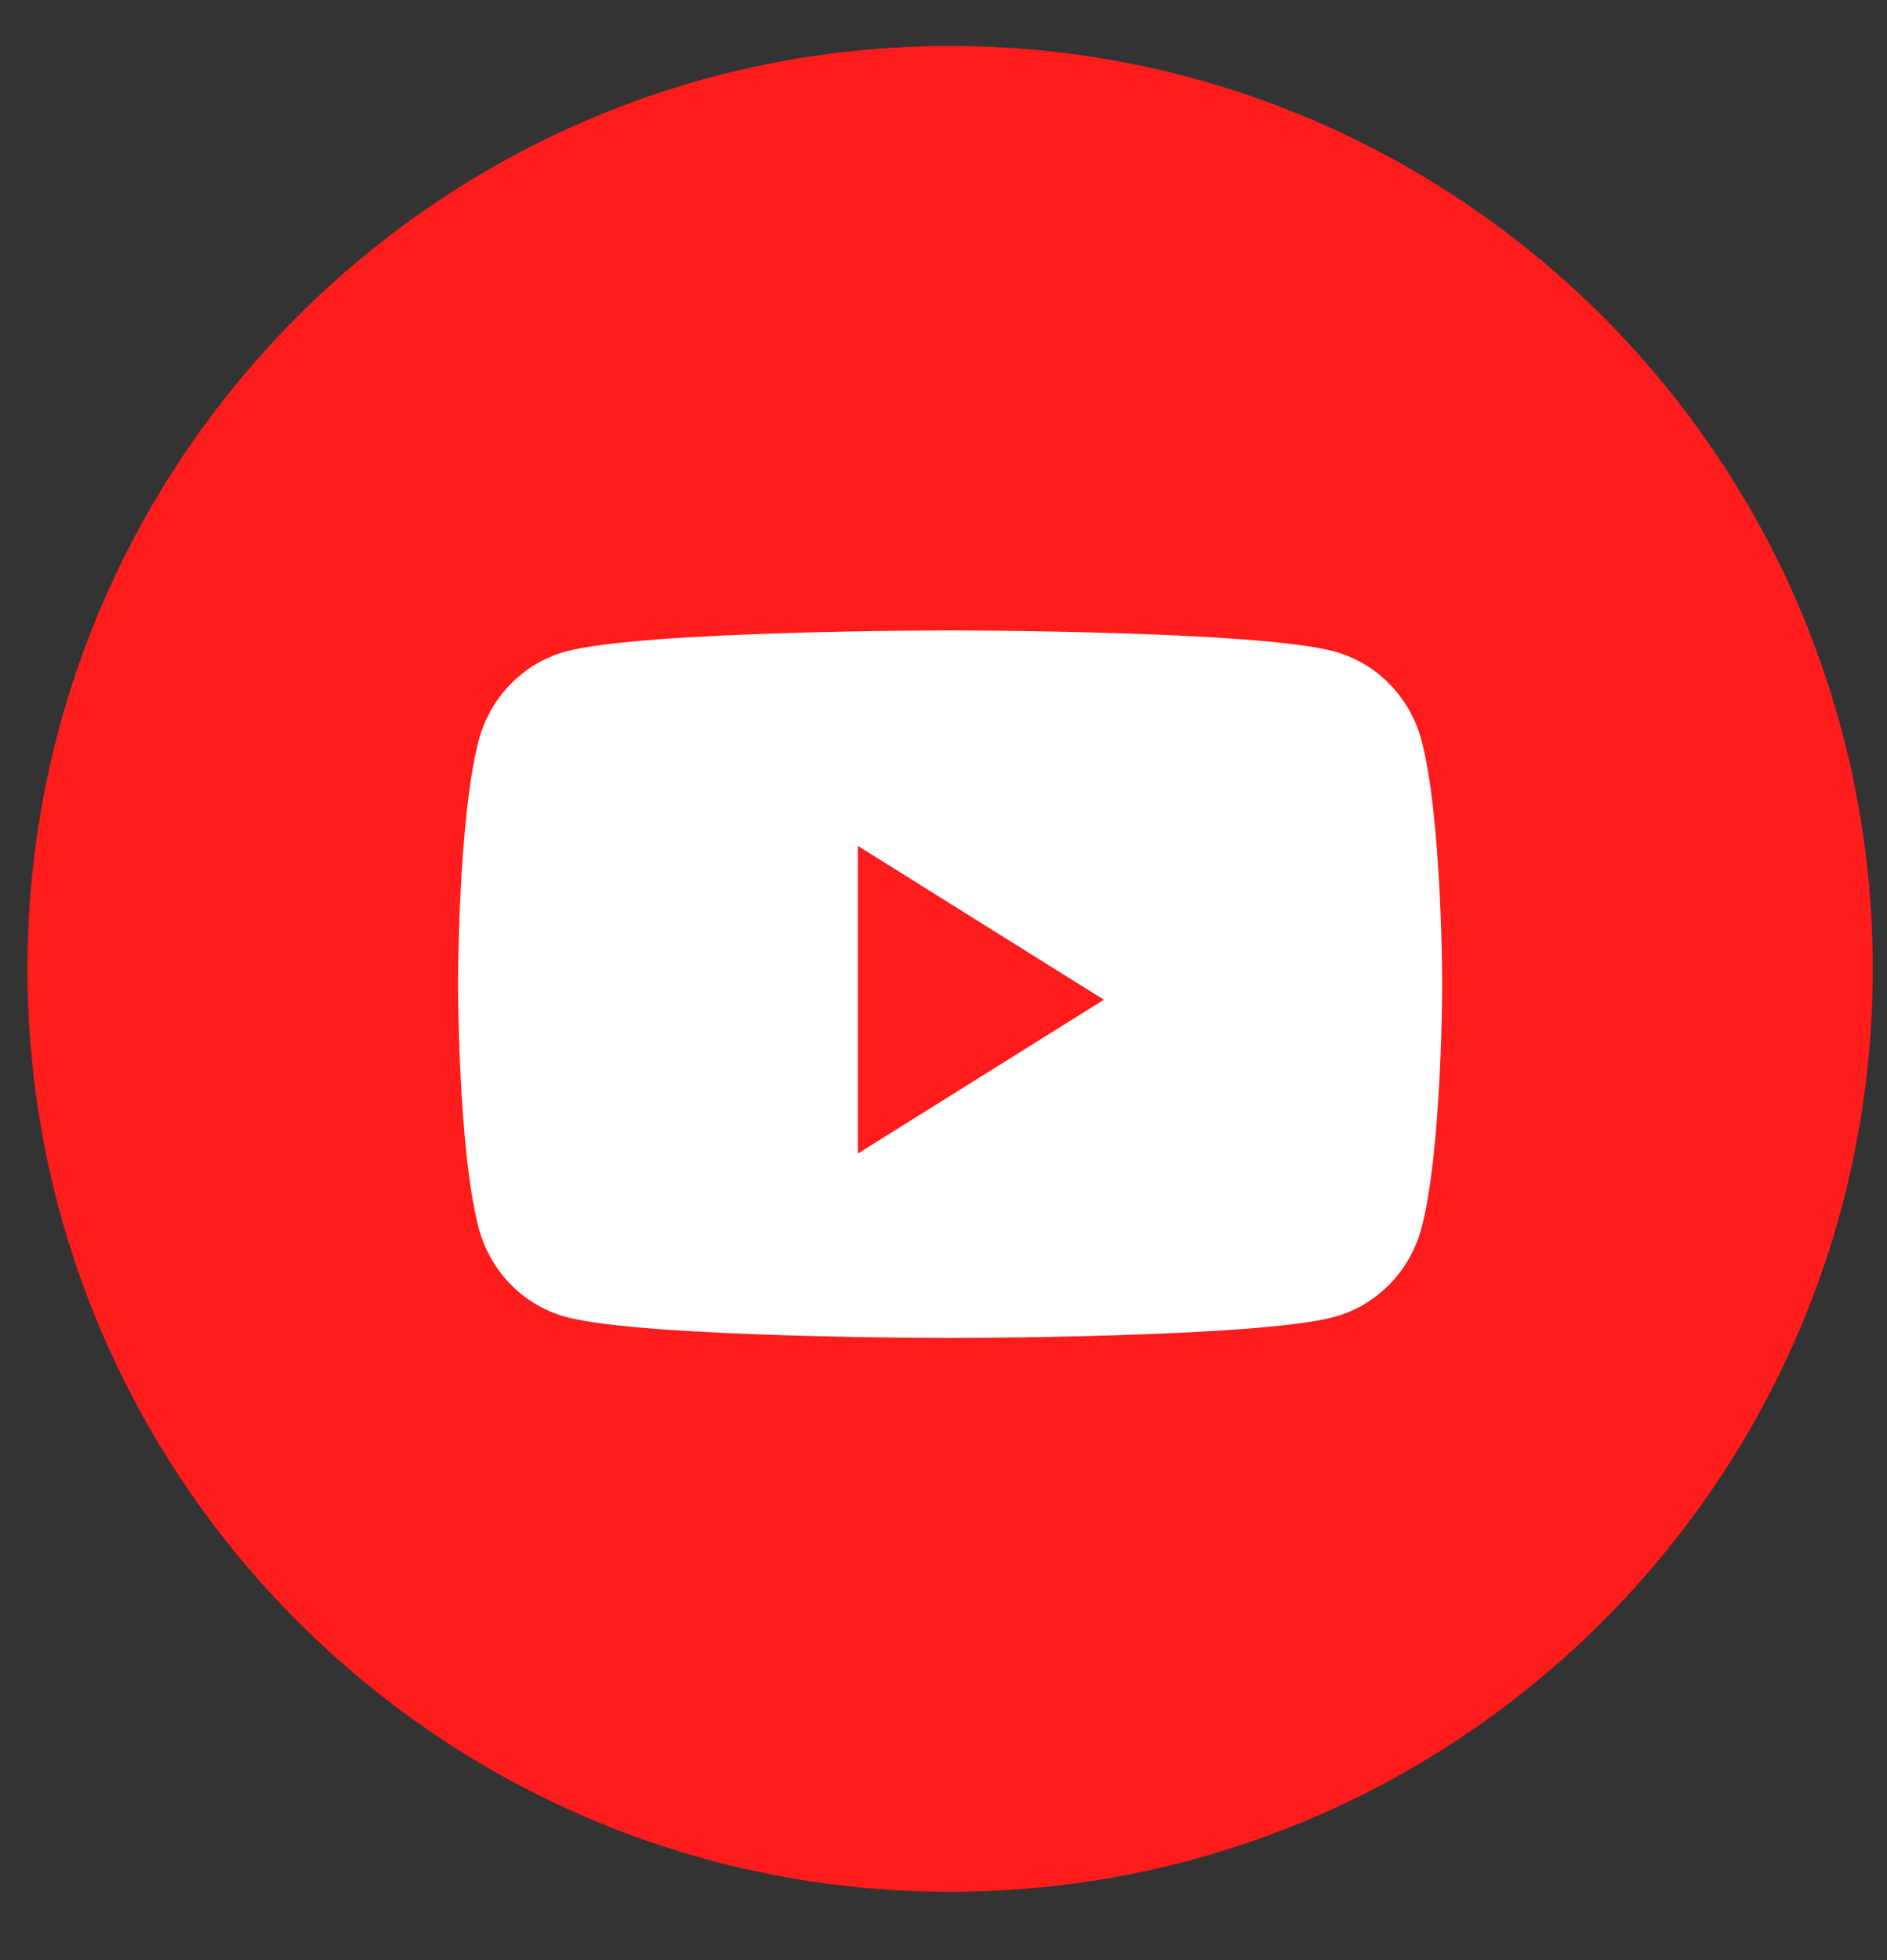 <svg width="26" height="27" viewBox="0 0 26 27" fill="none" xmlns="http://www.w3.org/2000/svg">
<rect x="0" y="0" width="26" height="27" fill="#333333" stroke="none"/>
<path fill-rule="evenodd" clip-rule="evenodd" d="M0.378 13.346C0.378 6.325 6.07 0.633 13.091 0.633C20.112 0.633 25.804 6.325 25.804 13.346C25.804 20.367 20.112 26.059 13.091 26.059C6.07 26.059 0.378 20.367 0.378 13.346Z" fill="#FF1C1C"/>
<path fill-rule="evenodd" clip-rule="evenodd" d="M19.588 10.206C19.432 9.606 18.972 9.135 18.389 8.975C17.331 8.684 13.091 8.684 13.091 8.684C13.091 8.684 8.85 8.684 7.793 8.975C7.209 9.135 6.75 9.606 6.594 10.206C6.311 11.291 6.311 13.557 6.311 13.557C6.311 13.557 6.311 15.822 6.594 16.908C6.75 17.508 7.209 17.979 7.793 18.139C8.85 18.43 13.091 18.43 13.091 18.43C13.091 18.43 17.331 18.43 18.389 18.139C18.972 17.979 19.432 17.508 19.588 16.908C19.871 15.822 19.871 13.557 19.871 13.557C19.871 13.557 19.871 11.291 19.588 10.206Z" fill="white"/>
<path fill-rule="evenodd" clip-rule="evenodd" d="M11.82 15.89V11.652L15.21 13.771L11.82 15.89Z" fill="#FF1C1C"/>
</svg>
